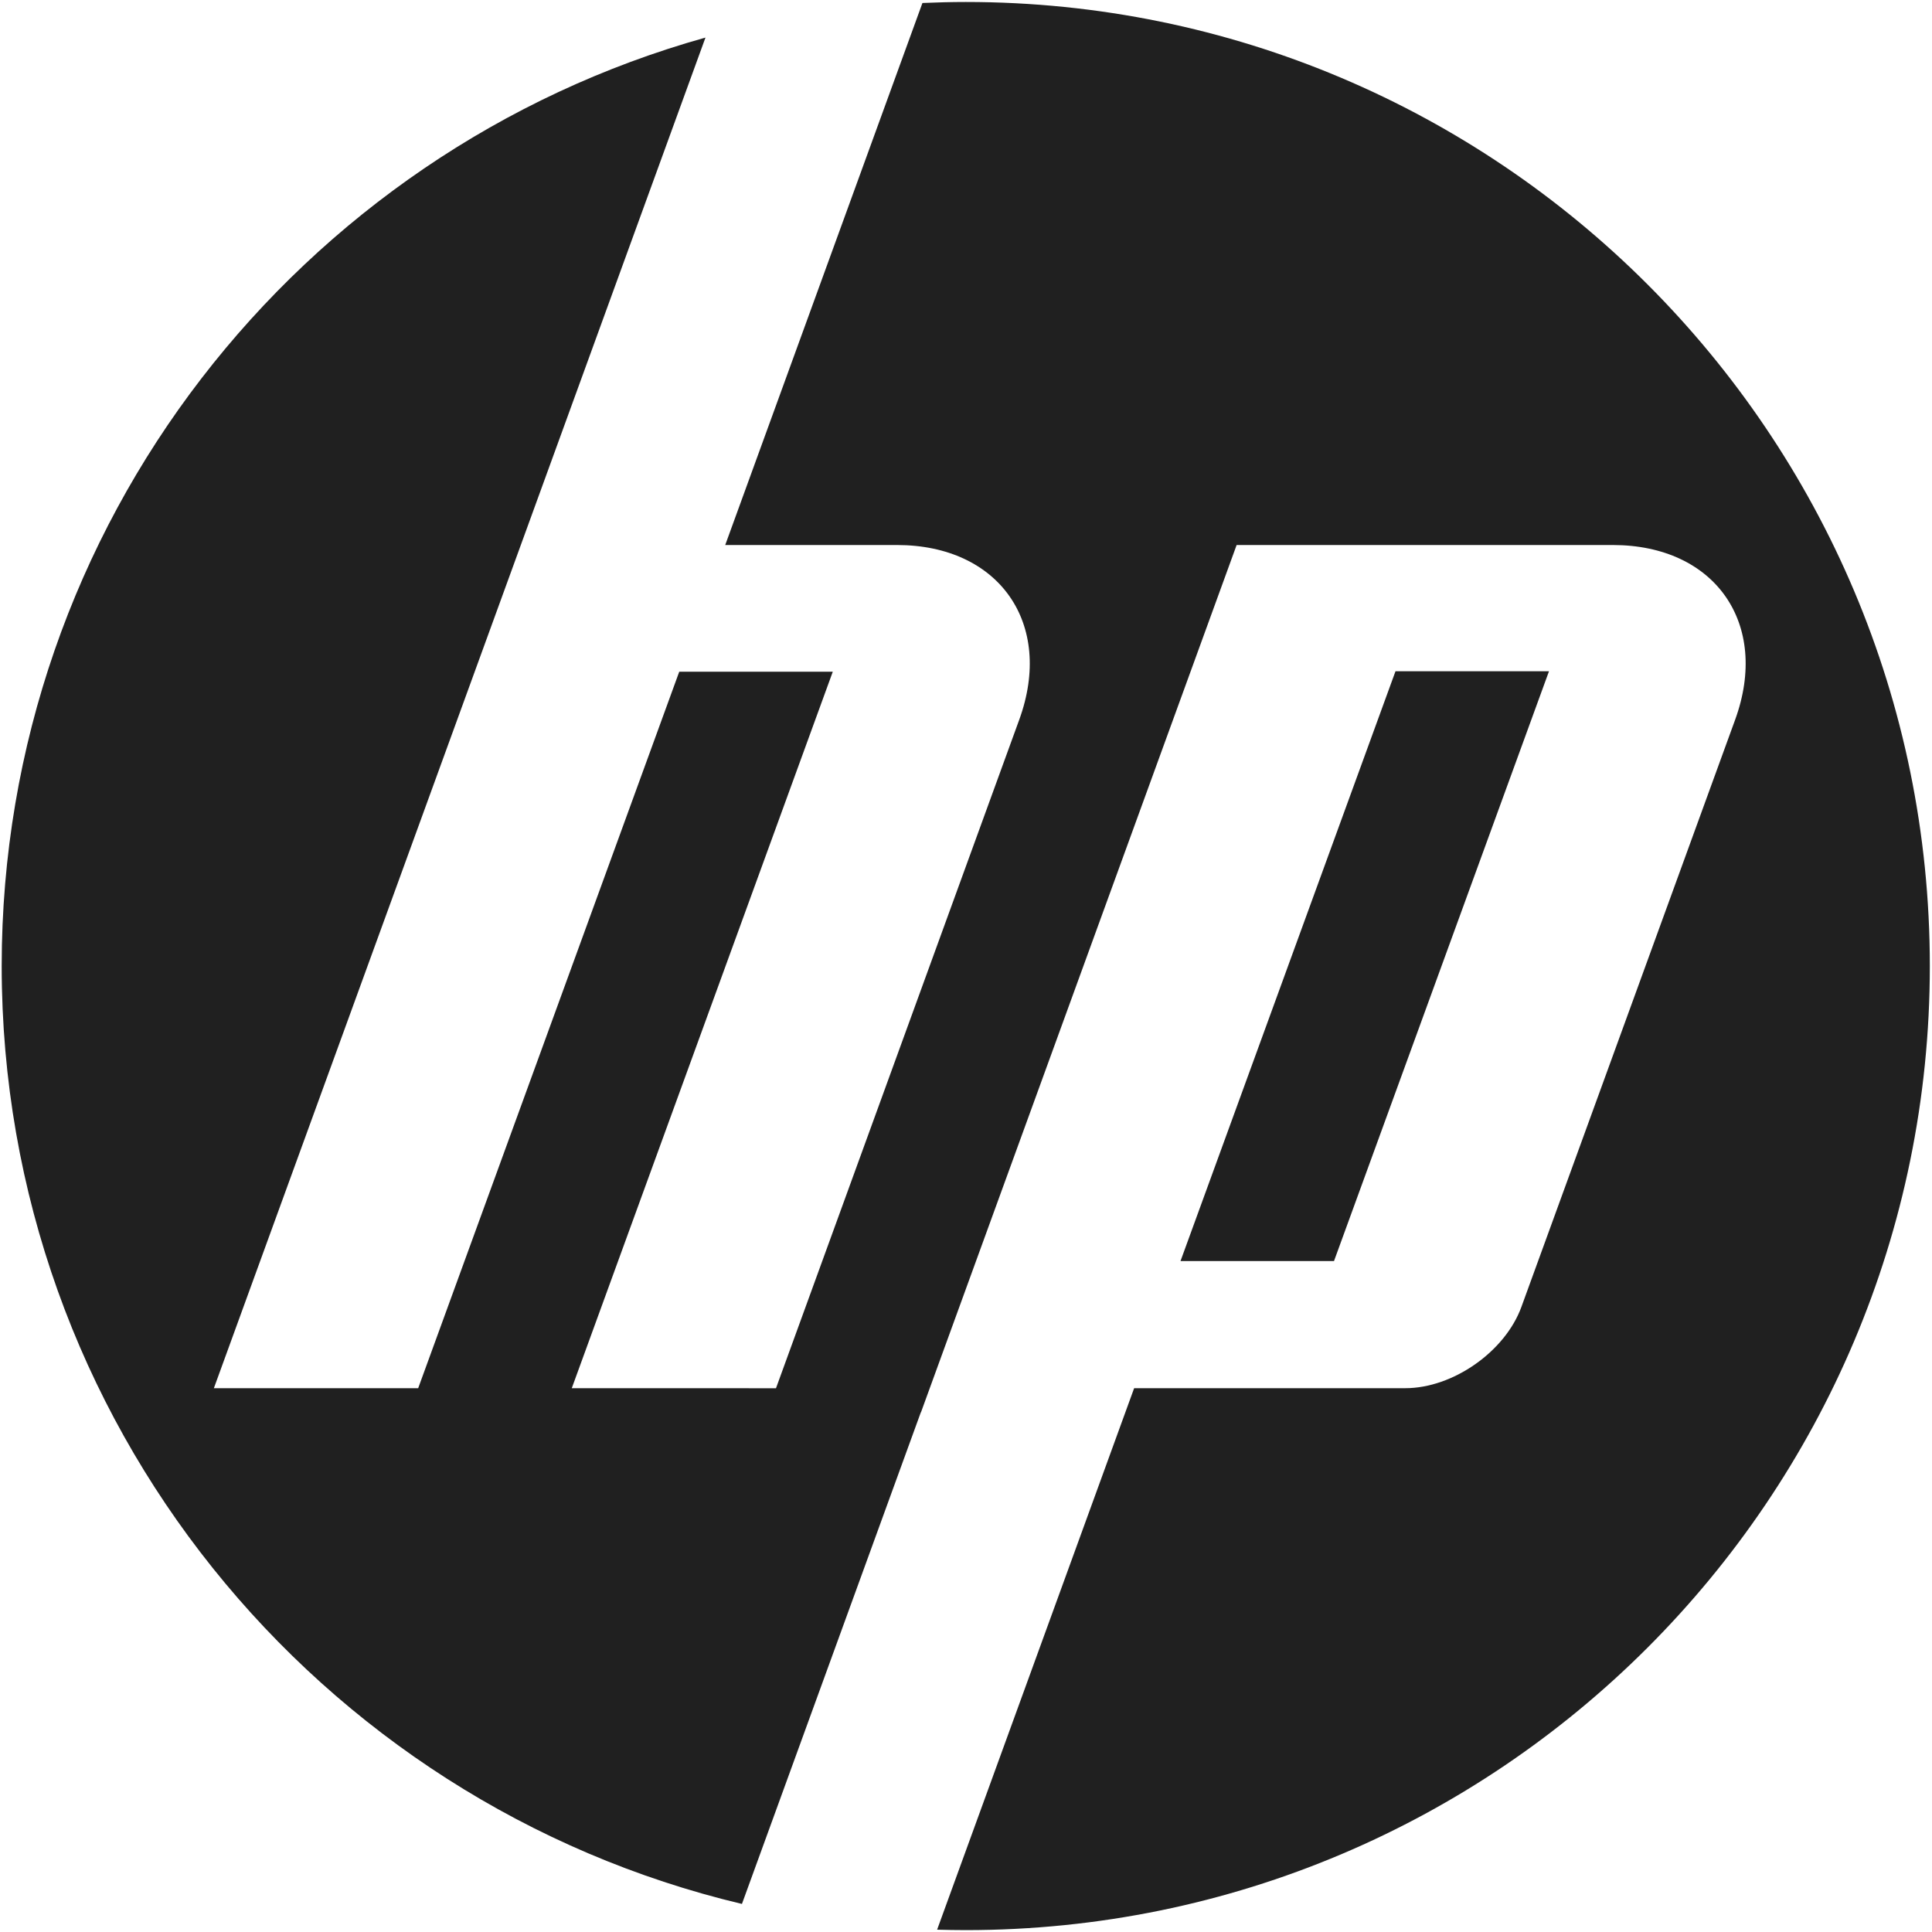 <?xml version="1.0" encoding="UTF-8"?> <svg xmlns="http://www.w3.org/2000/svg" width="40" height="40" viewBox="0 0 40 40" fill="none"><g clip-path="url(#clip0_730_1918)"><path d="M39.955 20.001C39.955 8.977 31.019 0.041 19.995 0.041C19.695 0.041 19.395 0.049 19.098 0.062L15.015 11.284H18.571C20.687 11.284 21.827 12.912 21.102 14.902L16.066 28.742L11.838 28.741L17.242 13.907H14.063L8.658 28.741H4.428L10.783 11.284L14.606 0.778C6.201 3.129 0.035 10.845 0.035 20.001C0.035 29.429 6.573 37.329 15.361 39.419L19.065 29.24H19.068L25.603 11.284H33.391C35.509 11.284 36.648 12.912 35.924 14.902L31.499 27.058C31.162 27.984 30.08 28.741 29.095 28.741H23.481L19.402 39.952C19.599 39.957 19.797 39.961 19.995 39.961C31.019 39.961 39.955 31.024 39.955 20.001Z" fill="#202020"></path><path d="M32.07 13.898H28.892L24.441 26.109H27.619L32.07 13.898Z" fill="#202020"></path></g><defs><clipPath id="clip0_730_1918"><rect width="40" height="40" fill="white"></rect></clipPath></defs></svg> 